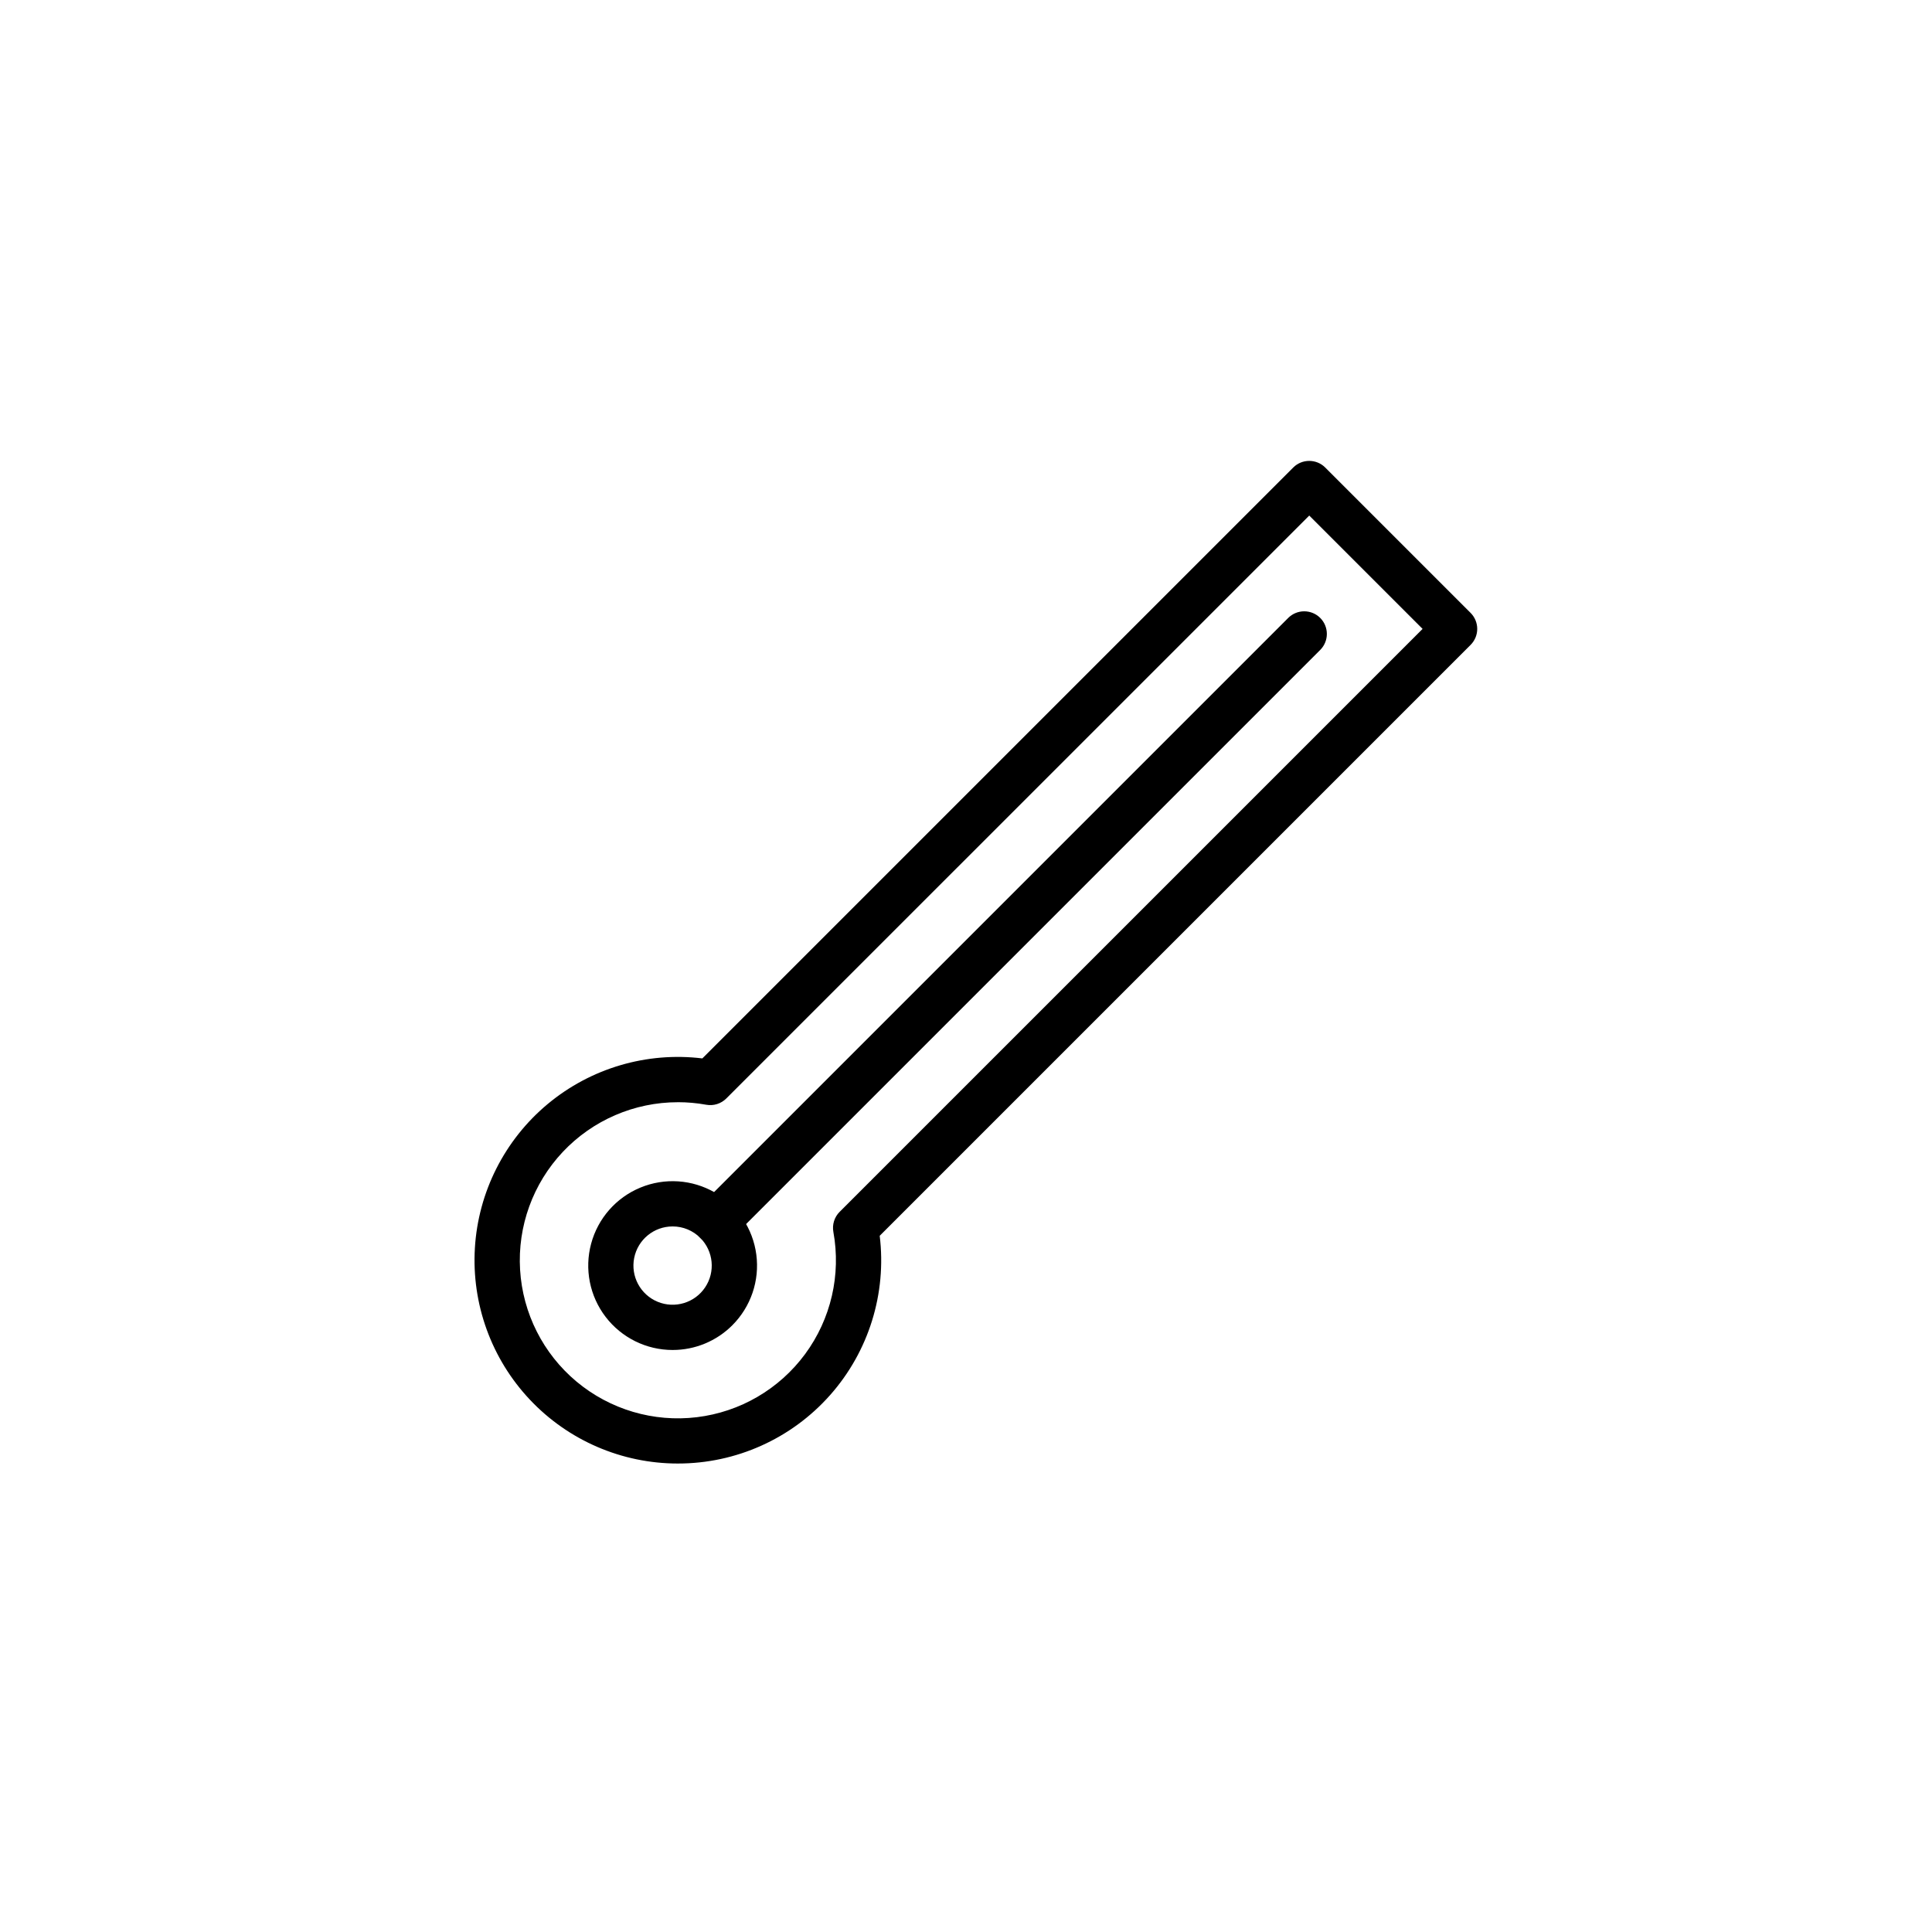 <?xml version="1.0" encoding="UTF-8"?>
<!-- The Best Svg Icon site in the world: iconSvg.co, Visit us! https://iconsvg.co -->
<svg fill="#000000" width="800px" height="800px" version="1.1" viewBox="144 144 512 512" xmlns="http://www.w3.org/2000/svg">
 <g>
  <path d="m323.64 531.85c-14.855 0.004-29.051-6.125-39.234-16.941-10.188-10.816-15.453-25.355-14.555-40.184 0.895-14.828 7.875-28.629 19.285-38.141 11.414-9.508 26.246-13.887 40.992-12.094l156.59-156.59c2.34-2.34 6.141-2.34 8.48 0l38.523 38.523c1.125 1.125 1.758 2.652 1.758 4.242 0 1.594-0.633 3.117-1.758 4.242l-156.59 156.59c1.867 15.309-2.922 30.684-13.152 42.223-10.227 11.543-24.914 18.145-40.336 18.129zm0.012-95.75h0.004c-11.551-0.004-22.586 4.762-30.508 13.168-7.918 8.406-12.016 19.707-11.32 31.234 0.691 11.527 6.113 22.258 14.98 29.656 8.867 7.394 20.395 10.805 31.859 9.418 11.465-1.383 21.848-7.441 28.699-16.738 6.848-9.297 9.559-21.012 7.484-32.371-0.352-1.938 0.27-3.922 1.66-5.312l154.49-154.49-30.035-30.035-154.49 154.48c-1.391 1.391-3.379 2.012-5.312 1.66-2.477-0.449-4.988-0.676-7.504-0.676z"/>
  <path d="m322.24 501.76c-6.953-0.004-13.512-3.242-17.738-8.762-4.231-5.519-5.652-12.691-3.848-19.406 1.805-6.719 6.629-12.211 13.055-14.867 6.426-2.66 13.723-2.176 19.742 1.305 6.019 3.481 10.078 9.562 10.98 16.457 0.906 6.894-1.449 13.816-6.367 18.73-4.195 4.199-9.891 6.555-15.824 6.543zm0-32.746v0.004c-4.953 0-9.211 3.5-10.176 8.355-0.961 4.856 1.641 9.715 6.215 11.609 4.574 1.891 9.848 0.289 12.594-3.828 2.75-4.117 2.207-9.602-1.293-13.102-1.945-1.949-4.586-3.043-7.34-3.035z"/>
  <path d="m333.82 473.81c-2.426-0.004-4.613-1.465-5.543-3.703-0.926-2.242-0.414-4.82 1.301-6.535l155.81-155.81c1.125-1.125 2.652-1.758 4.242-1.758s3.117 0.629 4.242 1.754c2.344 2.344 2.344 6.144 0 8.484l-155.81 155.81c-1.125 1.125-2.652 1.758-4.242 1.758z"/>
 </g>
</svg>